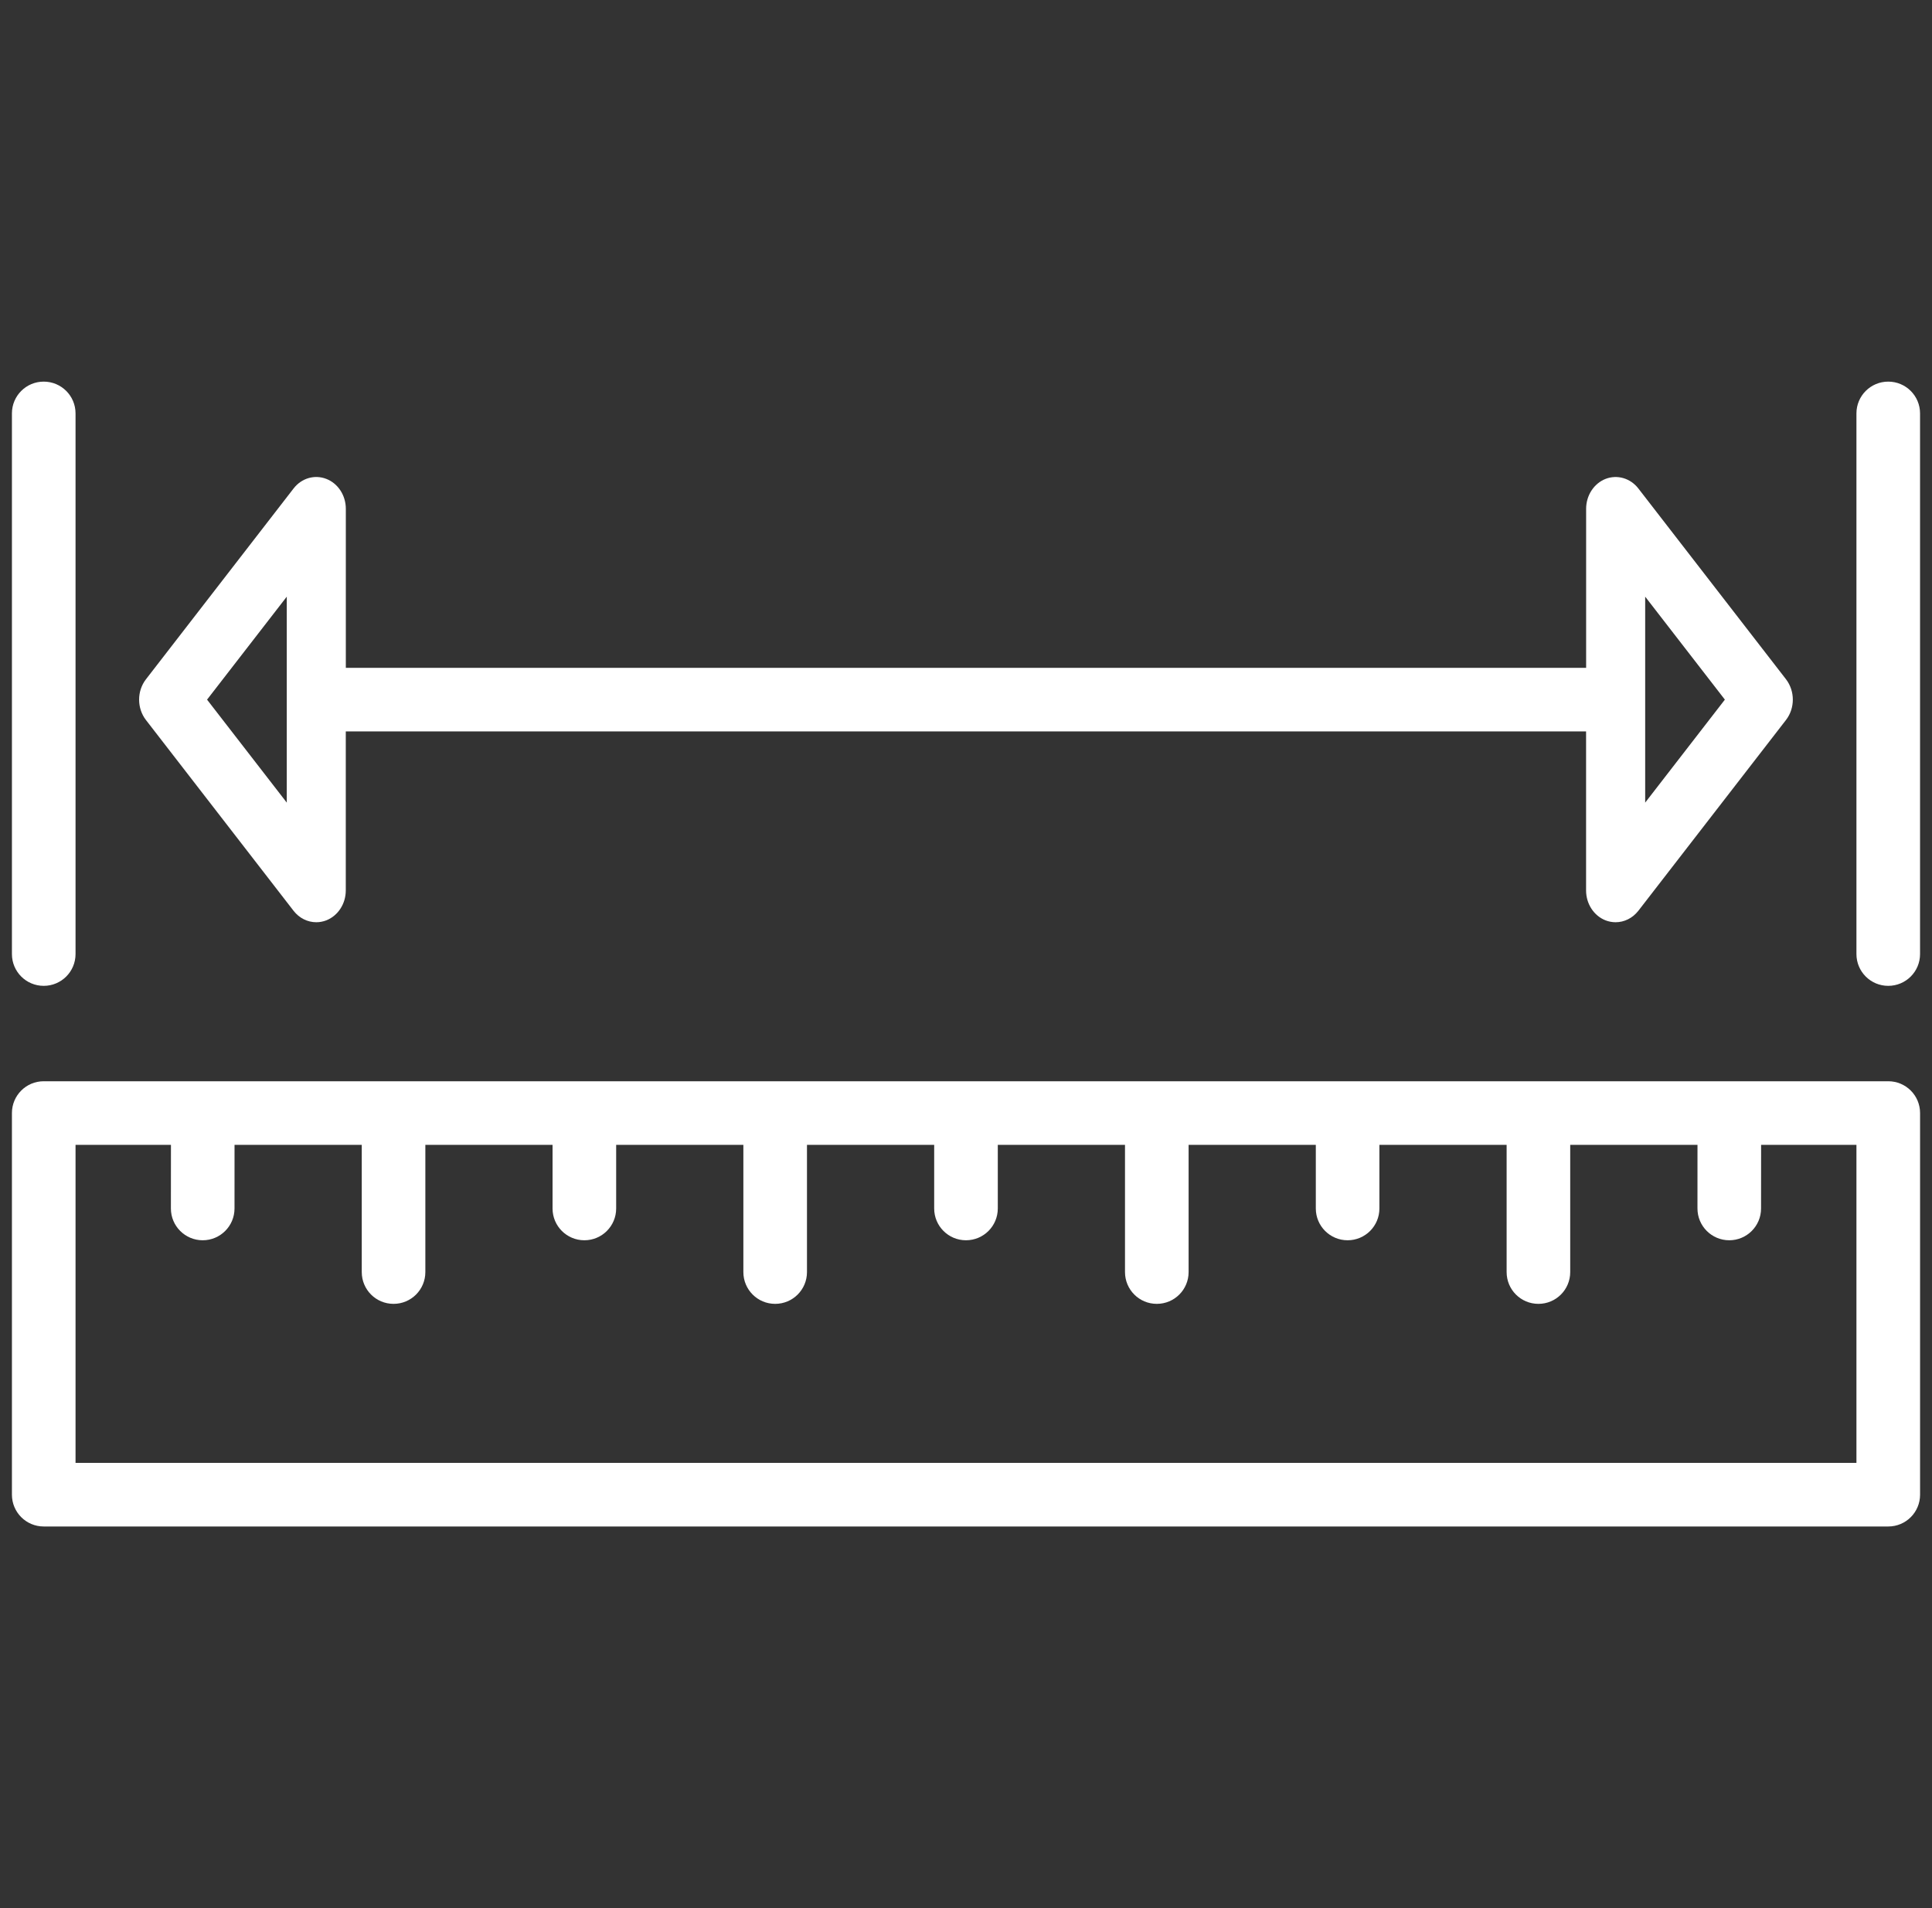 <svg width="81" height="80" viewBox="0 0 81 80" fill="none" xmlns="http://www.w3.org/2000/svg">
<rect x="0" y="0" width="81" height="80" fill="#333333" stroke="none"/>
<g clip-path="url(#clip0_1741_9)">
<path d="M79.167 45.333H1.833C1.096 45.333 0.5 45.929 0.5 46.666V62.666C0.5 63.404 1.096 64 1.833 64H79.167C79.904 64 80.5 63.404 80.5 62.666V46.666C80.5 45.929 79.904 45.333 79.167 45.333ZM77.833 61.333H3.167V48H7.167L7.165 50.667C7.165 51.403 7.761 52 8.499 52C9.235 52 9.832 51.404 9.832 50.667L9.833 48H15.167V53.333C15.167 54.071 15.762 54.666 16.5 54.666C17.237 54.666 17.833 54.071 17.833 53.333V48H23.166V50.667C23.166 51.404 23.762 52 24.5 52C25.237 52 25.833 51.404 25.833 50.667V48H31.166V53.333C31.166 54.071 31.762 54.666 32.499 54.666C33.237 54.666 33.833 54.071 33.833 53.333V48H39.166V50.667C39.166 51.404 39.762 52 40.499 52C41.237 52 41.833 51.404 41.833 50.667V48H47.166V53.333C47.166 54.071 47.762 54.666 48.499 54.666C49.237 54.666 49.833 54.071 49.833 53.333V48H55.166V50.667C55.166 51.404 55.762 52 56.499 52C57.236 52 57.832 51.404 57.832 50.667V48H63.166V53.333C63.166 54.071 63.762 54.666 64.499 54.666C65.236 54.666 65.832 54.071 65.832 53.333V48H71.168L71.167 50.667C71.167 51.403 71.763 52 72.5 52C73.236 52 73.833 51.404 73.833 50.667L73.835 48H77.832V61.333H77.833Z" fill="white"/>
<path d="M1.833 16C1.096 16 0.5 16.596 0.5 17.333V40C0.5 40.737 1.096 41.333 1.833 41.333C2.571 41.333 3.167 40.737 3.167 40V29.333V17.333C3.167 16.596 2.571 16 1.833 16Z" fill="white"/>
<path d="M79.165 16C78.428 16 77.832 16.596 77.832 17.333V29.333V40C77.832 40.737 78.428 41.333 79.165 41.333C79.903 41.333 80.499 40.737 80.499 40V17.333C80.499 16.596 79.903 16 79.165 16Z" fill="white"/>
<path d="M74.879 28.479L68.688 20.479C68.353 20.047 67.804 19.89 67.315 20.078C66.825 20.27 66.499 20.772 66.499 21.333V28H14.499V21.332C14.499 20.77 14.172 20.269 13.683 20.079C13.193 19.888 12.645 20.045 12.309 20.479L6.119 28.48C5.928 28.727 5.832 29.03 5.832 29.333C5.832 29.636 5.928 29.94 6.119 30.188L12.309 38.188C12.549 38.497 12.9 38.666 13.26 38.666C13.401 38.666 13.544 38.64 13.681 38.587C14.171 38.394 14.497 37.893 14.497 37.333V30.666H66.497V37.333C66.497 37.895 66.824 38.396 67.313 38.587C67.451 38.64 67.593 38.666 67.735 38.666C68.095 38.666 68.445 38.497 68.687 38.188L74.877 30.188C75.069 29.94 75.165 29.637 75.165 29.333C75.165 29.029 75.069 28.727 74.879 28.479ZM12.023 33.651L8.681 29.333L12.023 25.016V33.651ZM68.975 33.651V25.016L72.316 29.333L68.975 33.651Z" fill="white"/>
</g>
<defs>
<clipPath id="clip0_1741_9">
<rect width="80" height="80" fill="white" transform="translate(0.5)"/>
</clipPath>
</defs>
</svg>
